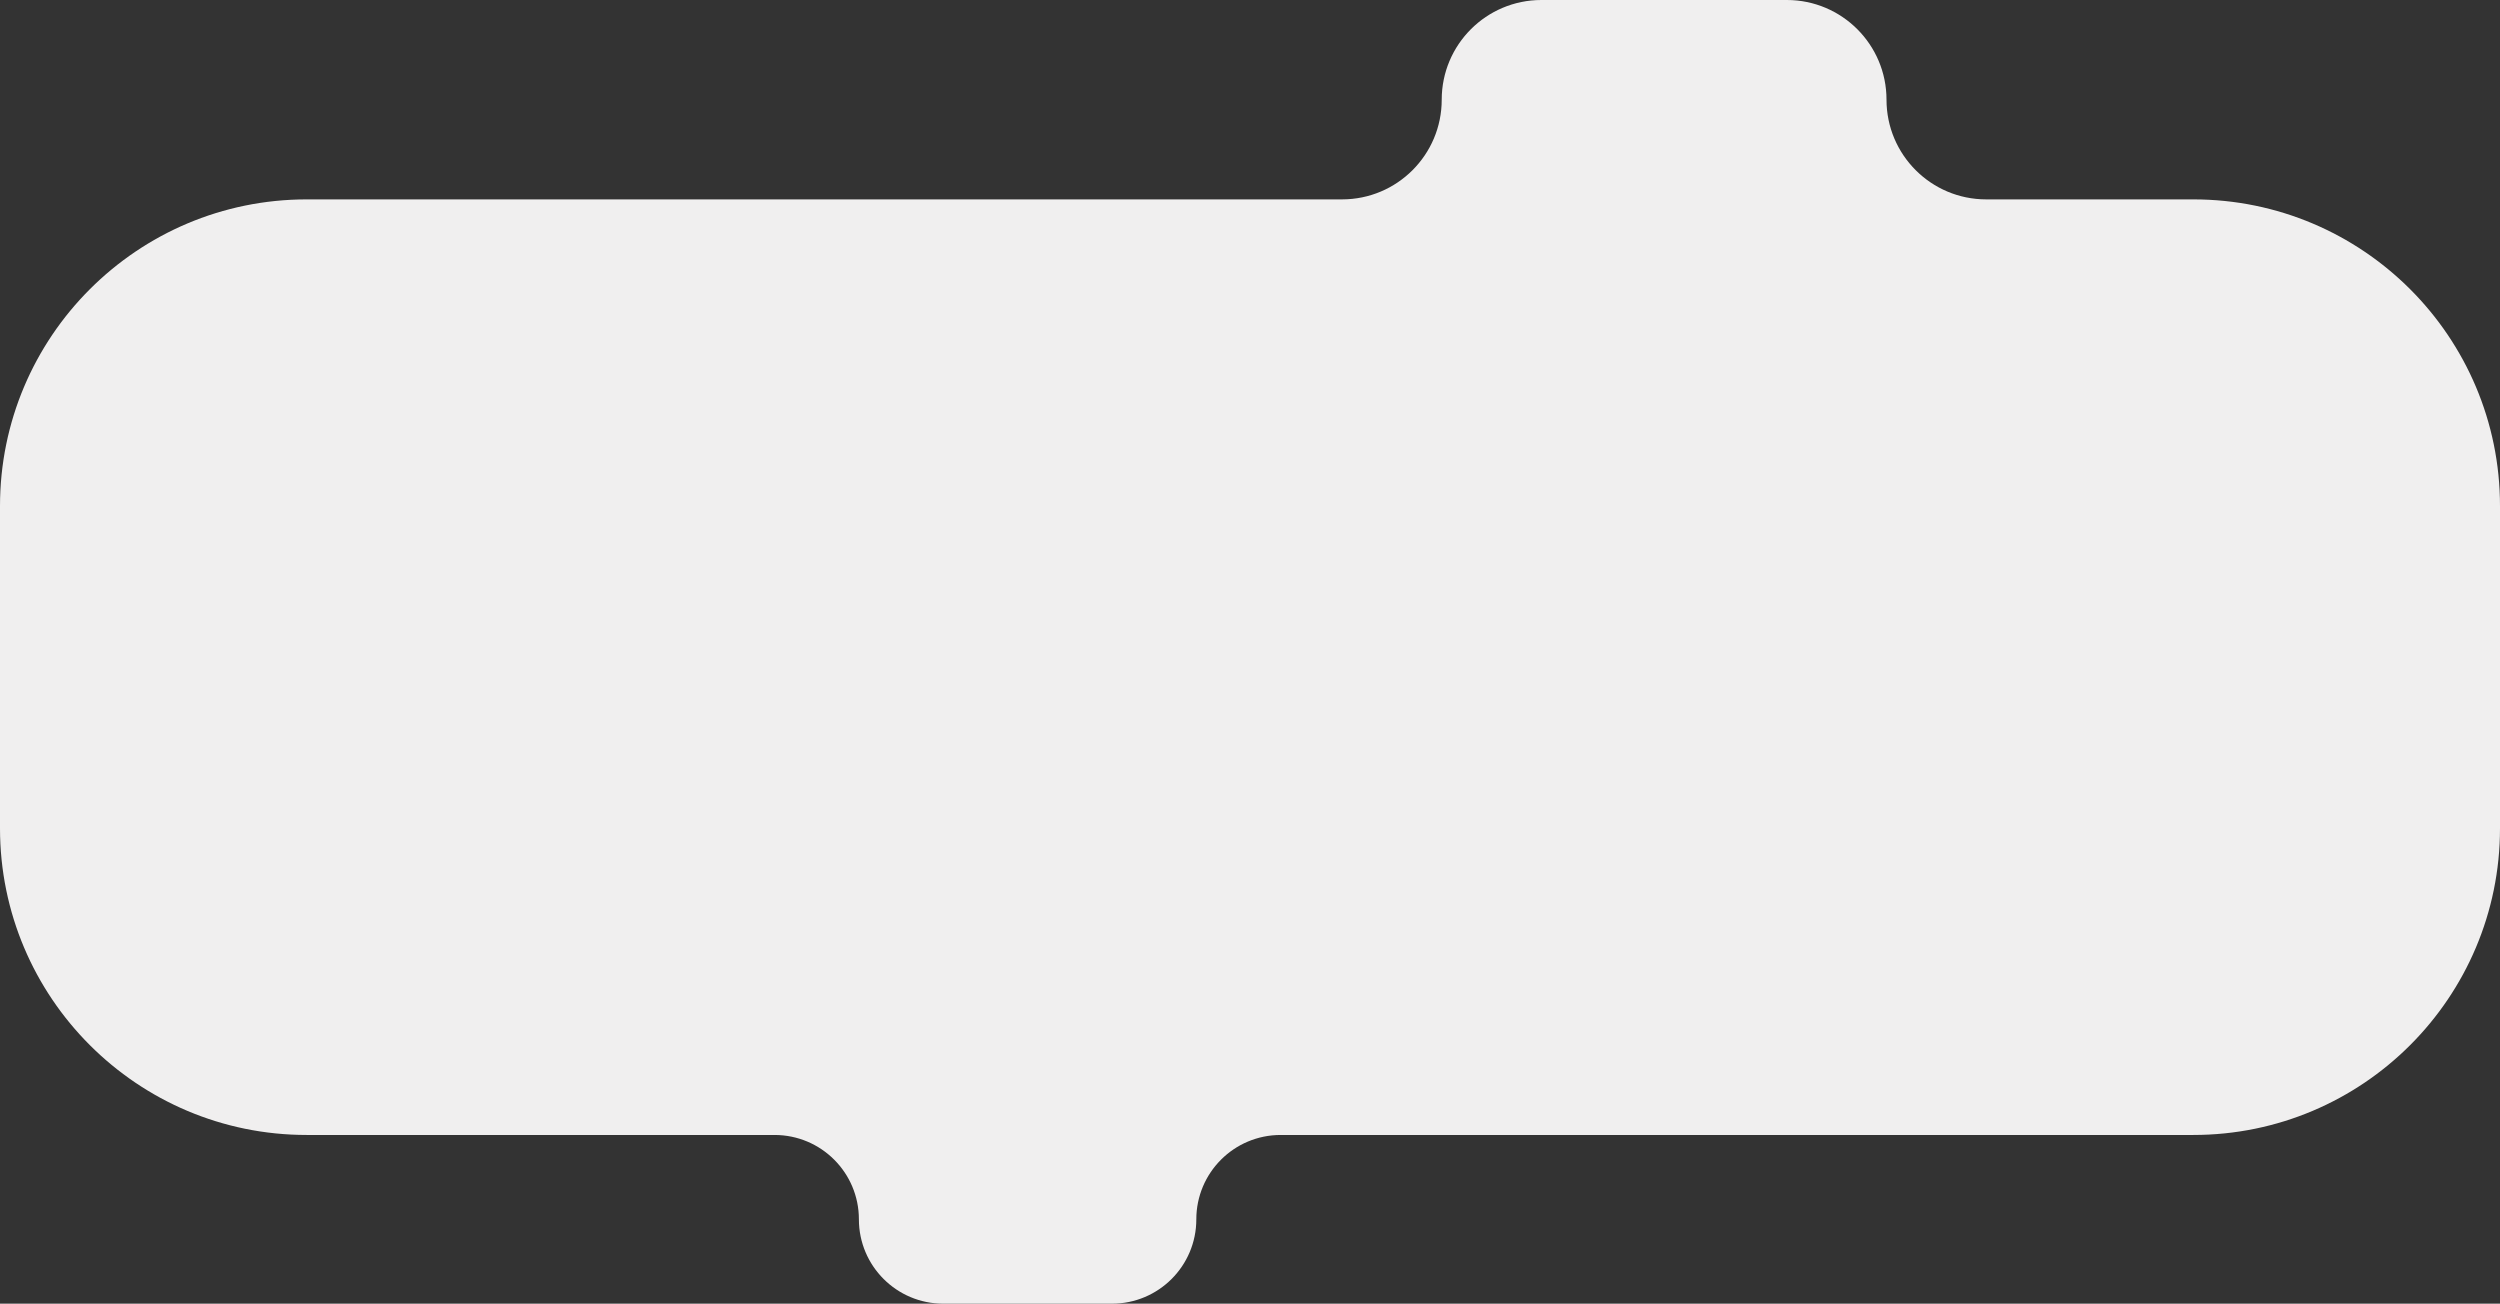 <?xml version="1.0" encoding="UTF-8"?> <svg xmlns="http://www.w3.org/2000/svg" width="163" height="85" viewBox="0 0 163 85" fill="none"><rect x="0" y="0" width="163" height="85" fill="#333333" stroke="none"/><path fill-rule="evenodd" clip-rule="evenodd" d="M94 6.5C94 2.91 96.91 0 100.5 0H116.5C120.09 0 123 2.91 123 6.5C123 10.09 125.91 13 129.5 13H143C154.046 13 163 21.954 163 33V54C163 65.046 154.046 74 143 74H83.5C80.462 74 78 76.462 78 79.5C78 82.538 75.538 85 72.5 85H61.5C58.462 85 56 82.538 56 79.5C56 76.462 53.538 74 50.5 74H20C8.954 74 0 65.046 0 54V33C0 21.954 8.954 13 20 13H87.5C91.09 13 94 10.09 94 6.5Z" fill="#F0EFEF"></path></svg> 